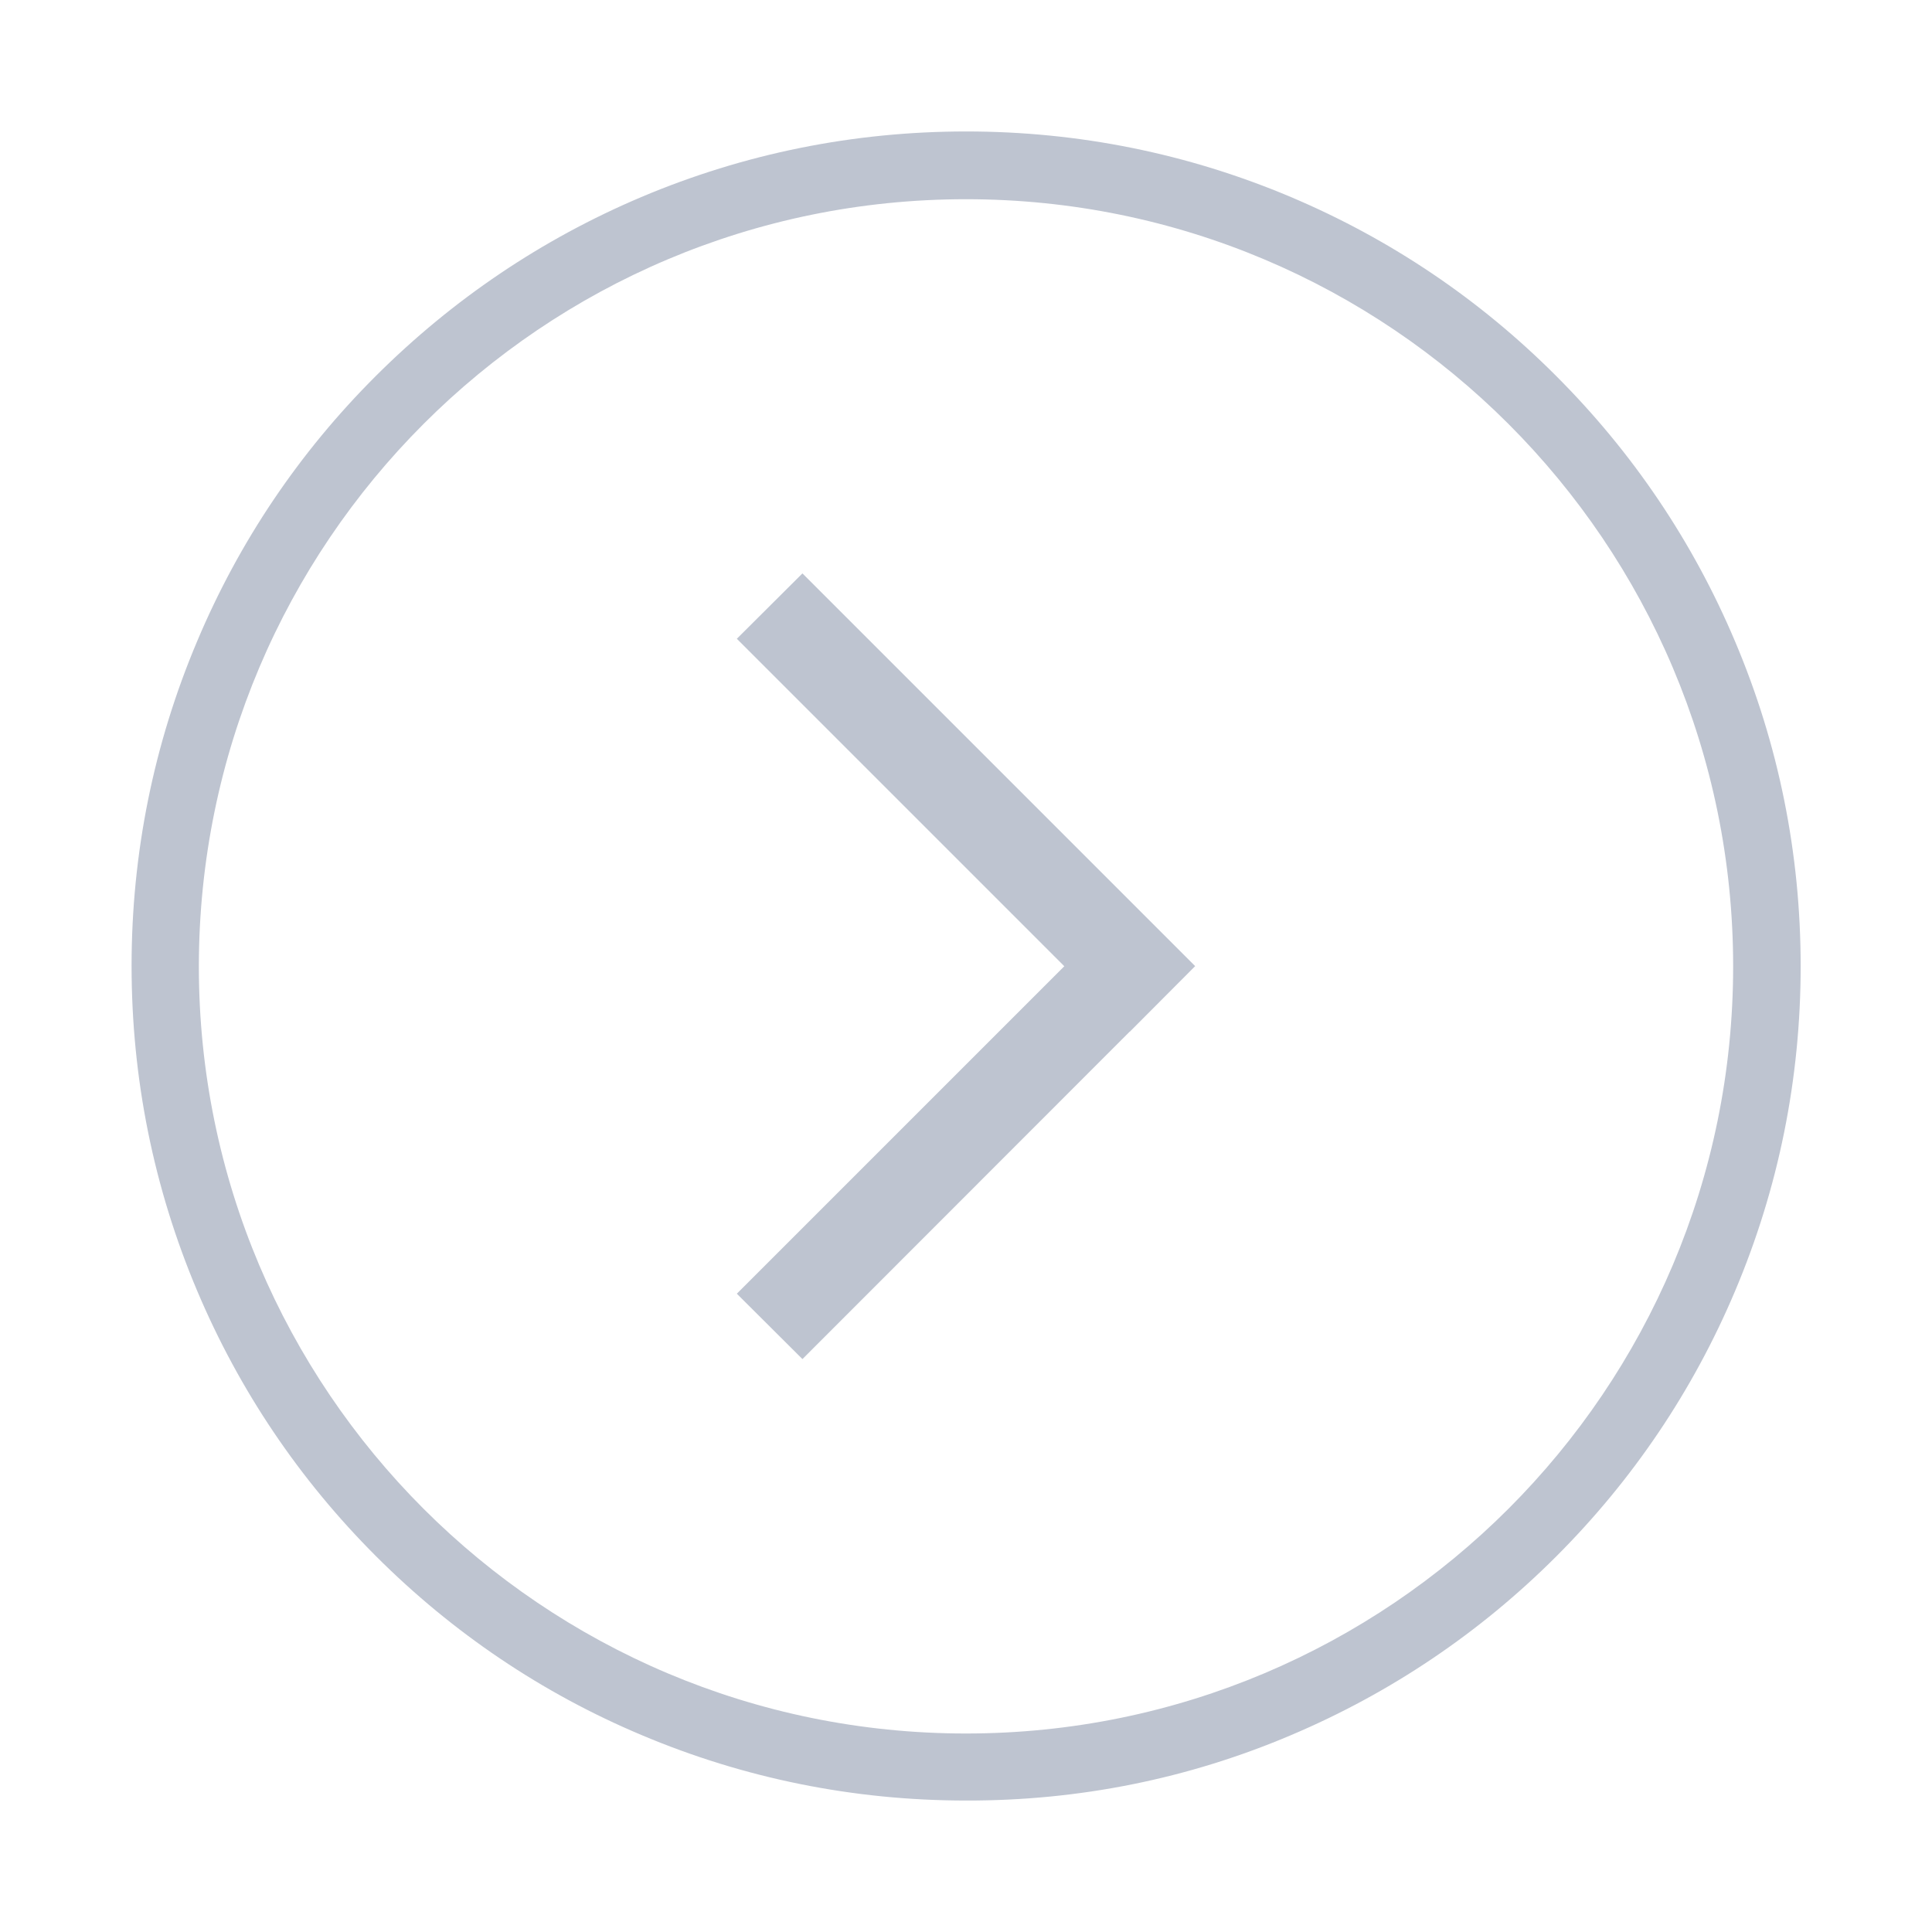 <?xml version="1.0" standalone="no"?><!DOCTYPE svg PUBLIC "-//W3C//DTD SVG 1.1//EN" "http://www.w3.org/Graphics/SVG/1.1/DTD/svg11.dtd"><svg t="1542681561490" class="icon" style="" viewBox="0 0 1024 1024" version="1.1" xmlns="http://www.w3.org/2000/svg" p-id="37385" xmlns:xlink="http://www.w3.org/1999/xlink" width="30" height="30"><defs><style type="text/css"></style></defs><path d="M425.312 303.91l173.503 173.503 34.65 34.65-34.65 34.776-0.053-0.052-173.449 173.555-34.776-34.65 173.565-173.565-173.565-173.566 34.776-34.65z m-320.796 35.911c22.176-52.668 54.054-100.045 94.752-140.617 40.698-40.572 87.948-72.45 140.617-94.752 54.559-23.058 112.518-34.776 172.242-34.776 59.598 0 117.558 11.718 172.116 34.776 52.668 22.302 100.045 54.18 140.617 94.878 40.572 40.572 72.45 87.822 94.752 140.617 23.058 54.432 34.776 112.392 34.776 172.116s-11.718 117.684-34.776 172.242c-22.302 52.794-54.18 100.045-94.752 140.617-40.572 40.572-87.948 72.45-140.617 94.752-54.559 23.184-112.519 34.776-172.116 34.65-59.724 0-117.684-11.718-172.242-34.776-52.669-22.176-100.045-54.18-140.617-94.752-40.572-40.572-72.45-87.822-94.752-140.617-23.058-54.558-34.776-112.518-34.776-172.242 0-59.598 11.718-117.558 34.776-172.116z m407.485 578.97c224.533 0 406.603-182.071 406.603-406.603S736.532 105.586 512 105.586c-224.532 0-406.477 181.945-406.603 406.603 0 224.533 182.07 406.603 406.603 406.603z" fill="#bec4d0" p-id="37386"></path></svg>